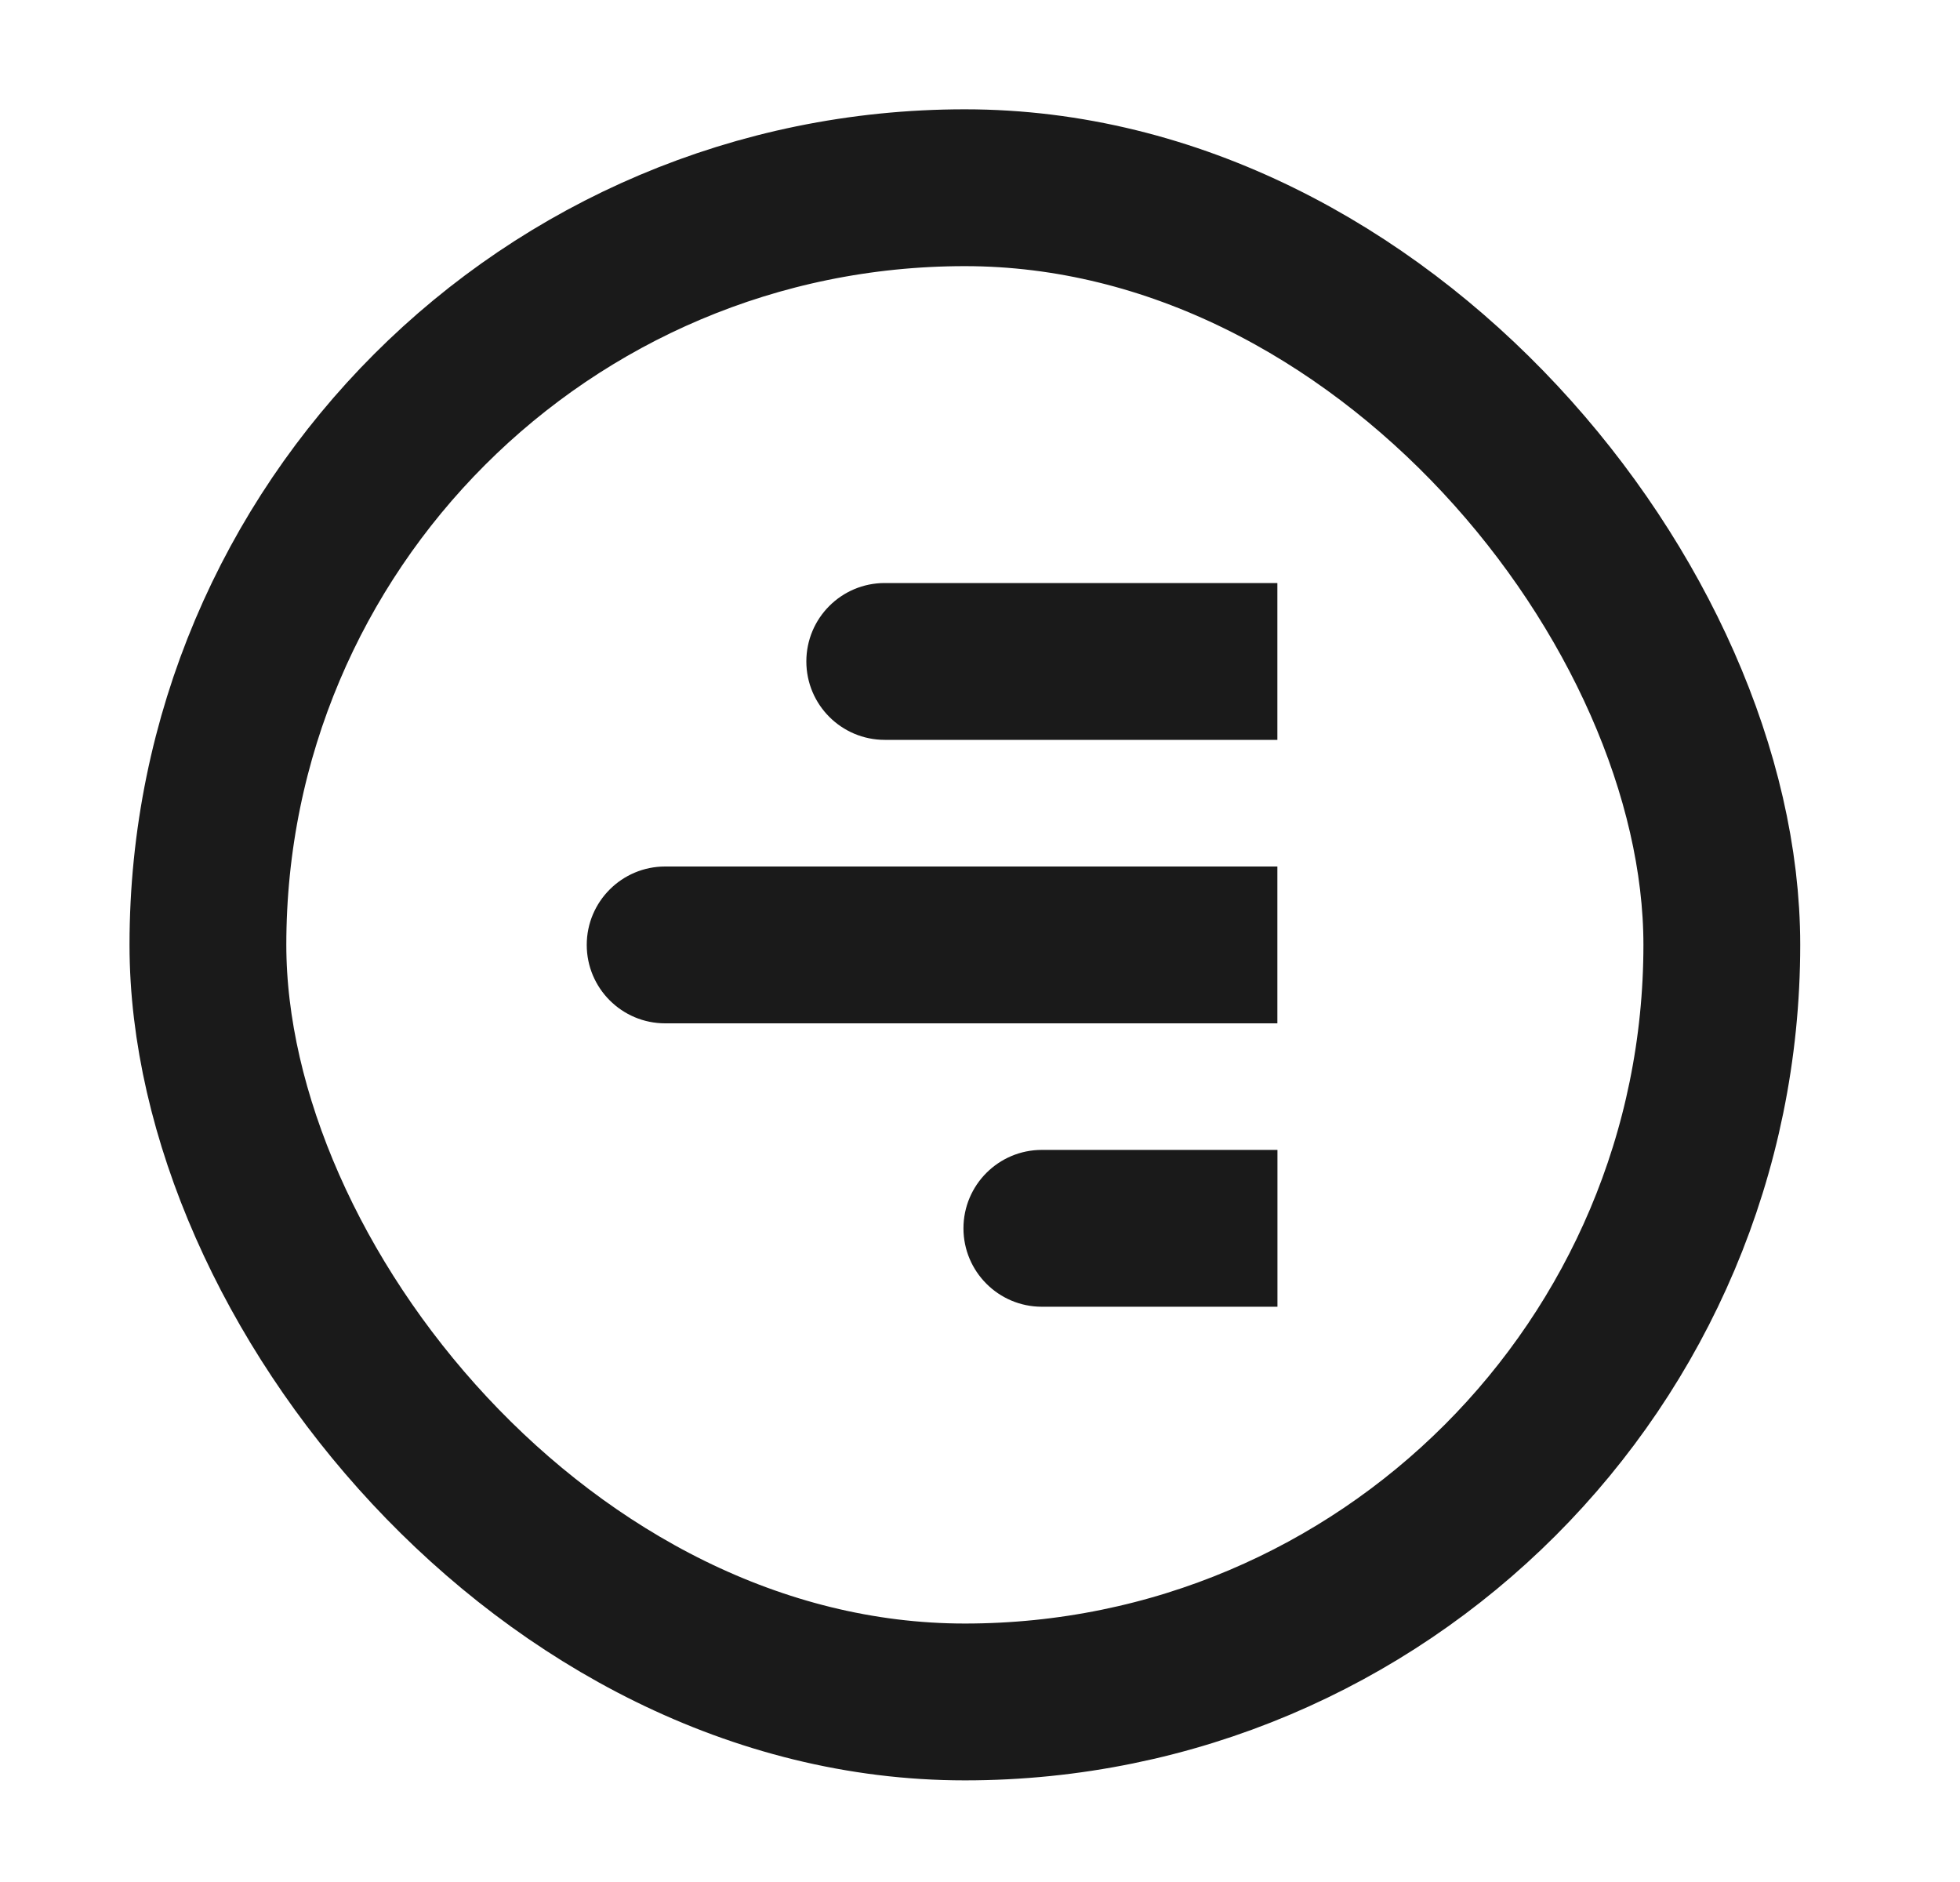 <svg xmlns="http://www.w3.org/2000/svg" fill="none" viewBox="0 0 25 24" height="24" width="25">
<rect stroke-width="2" stroke="#1A1A1A" rx="9.655" height="19.31" width="19.31" y="2.394" x="2.652"></rect>
<path fill="#1A1A1A" d="M10.285 8.435C10.285 7.882 10.733 7.435 11.285 7.435H16.293V9.435H11.285C10.733 9.435 10.285 8.987 10.285 8.435V8.435Z"></path>
<path fill="#1A1A1A" d="M7.484 12.05C7.484 11.498 7.932 11.05 8.484 11.05H16.293V13.05H8.484C7.932 13.05 7.484 12.602 7.484 12.05V12.05Z"></path>
<path fill="#1A1A1A" d="M12.289 15.664C12.289 15.112 12.737 14.664 13.289 14.664H16.294V16.664H13.289C12.737 16.664 12.289 16.216 12.289 15.664V15.664Z"></path>
</svg>
